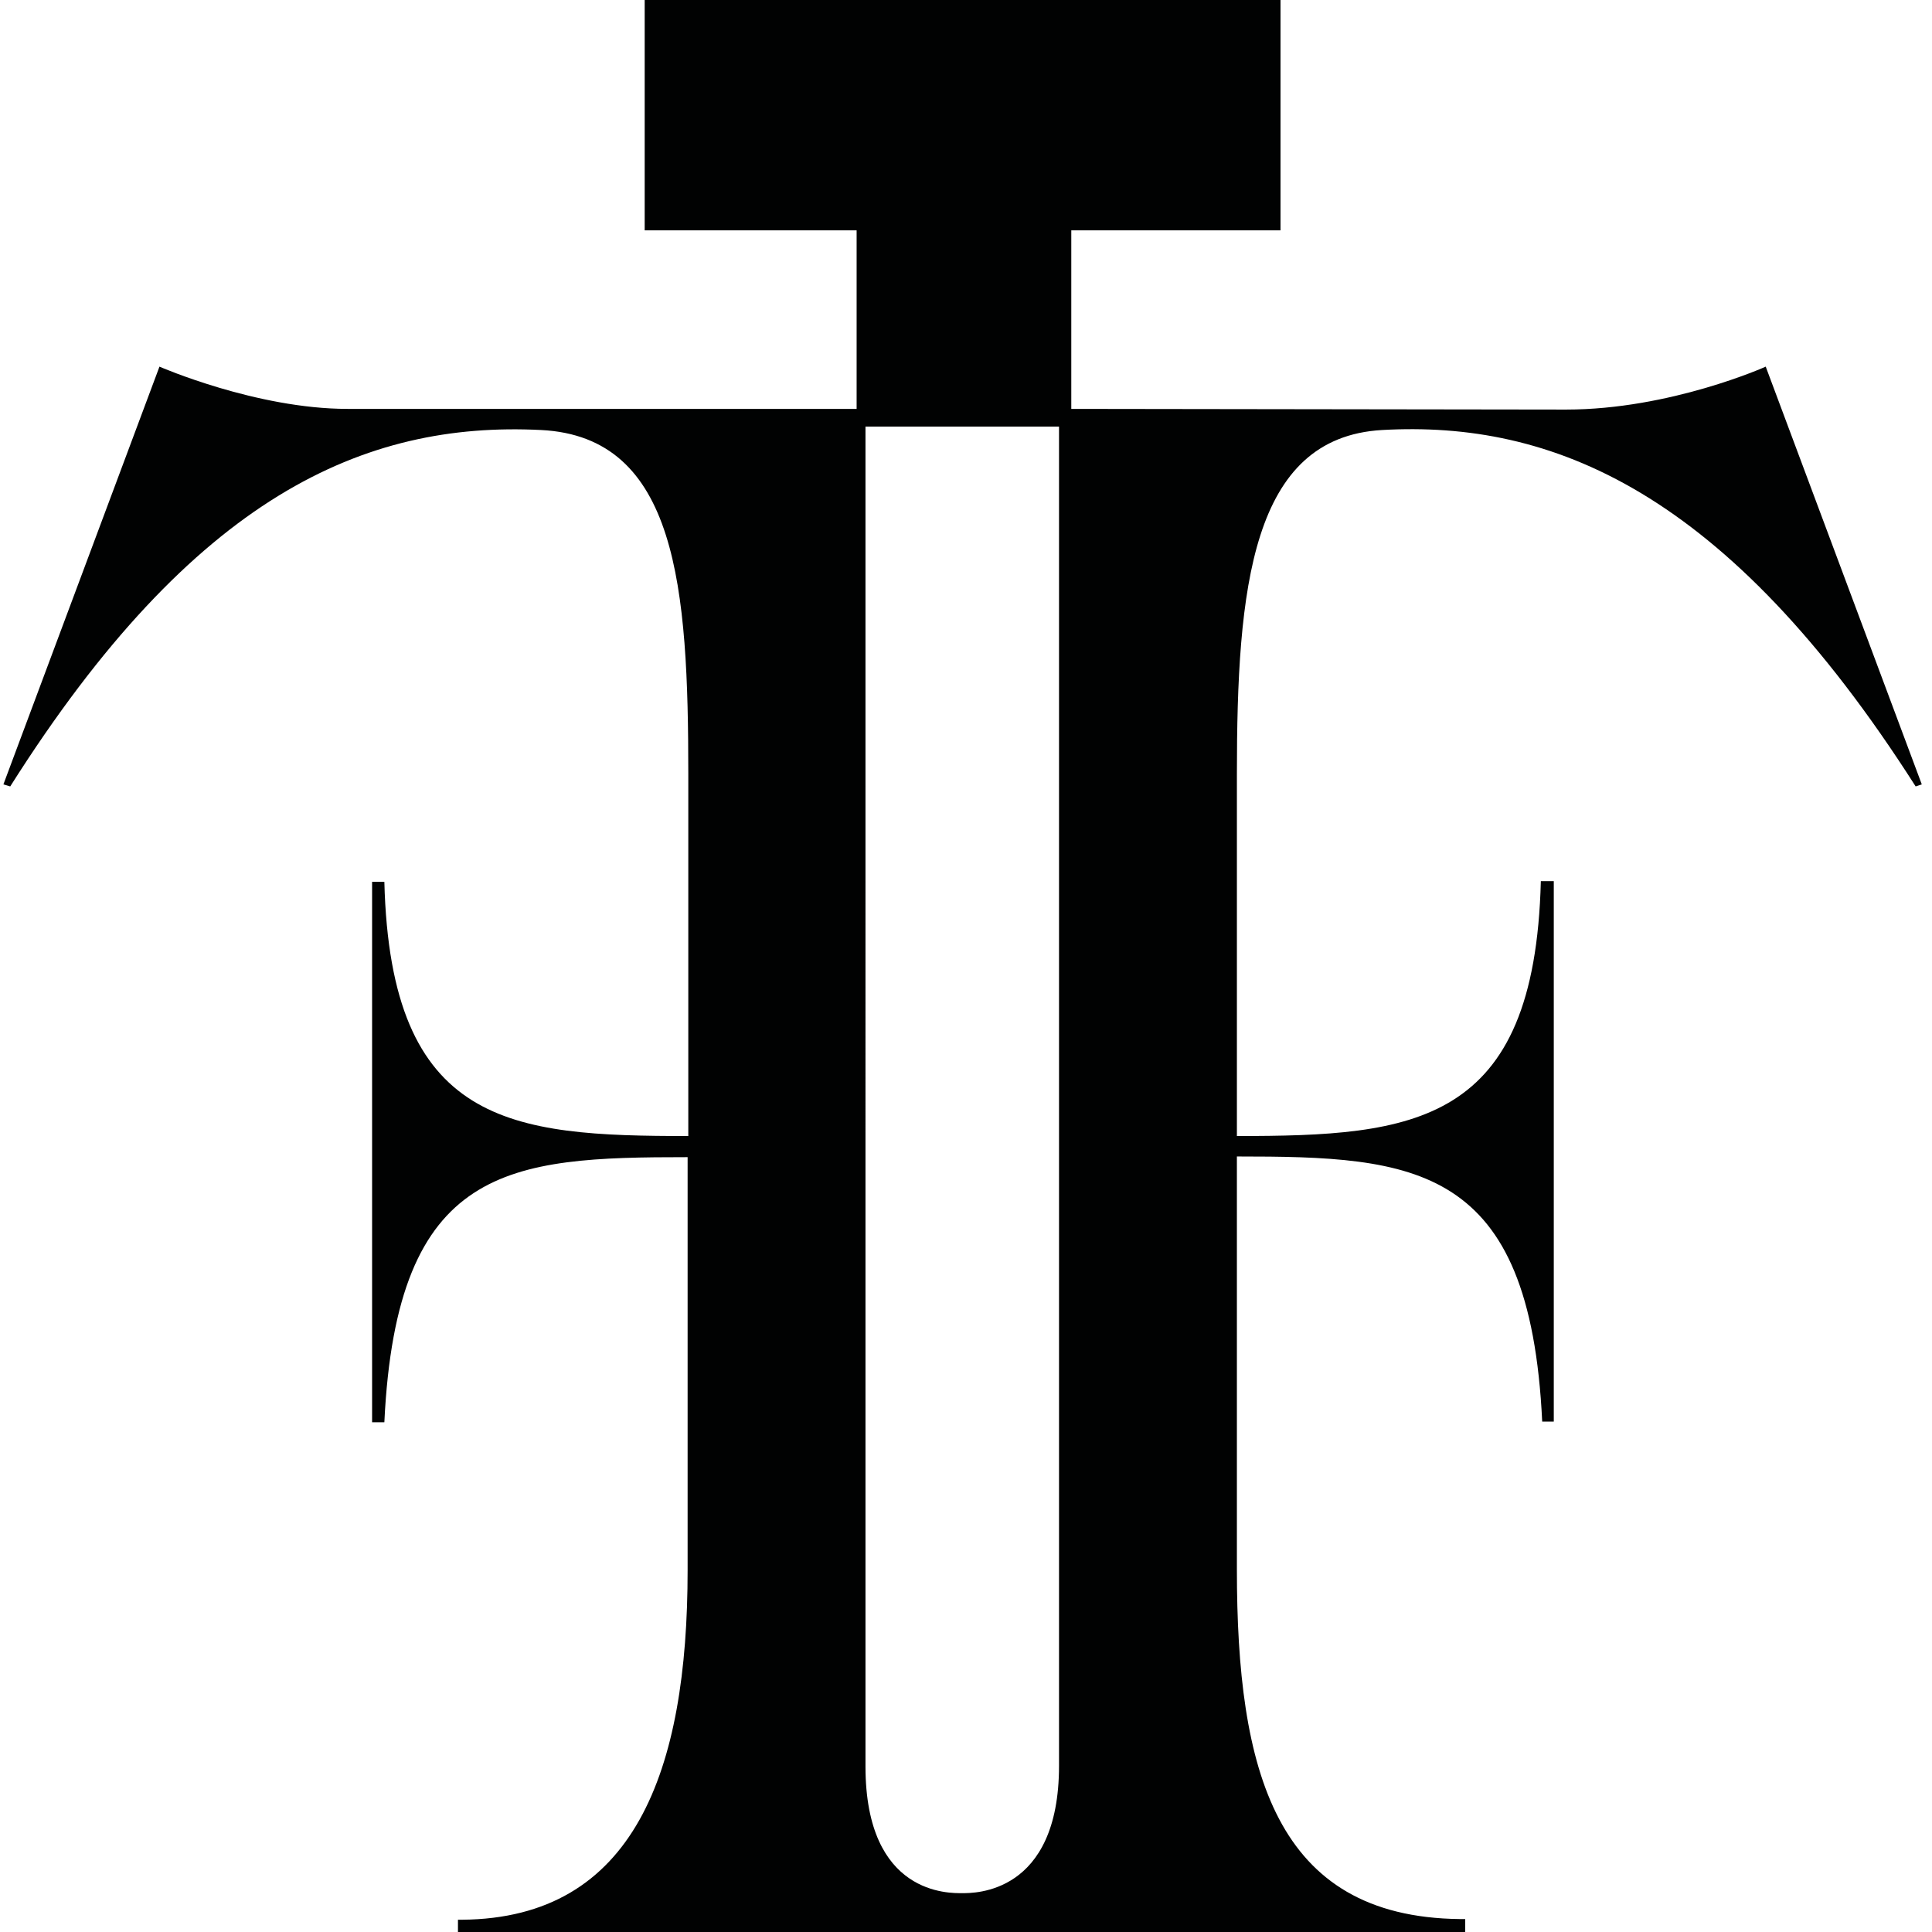 <?xml version="1.0" encoding="utf-8"?>
<!-- Generator: Adobe Illustrator 19.0.0, SVG Export Plug-In . SVG Version: 6.00 Build 0)  -->
<svg version="1.1" id="Calque_1" xmlns="http://www.w3.org/2000/svg" xmlns:xlink="http://www.w3.org/1999/xlink" x="0px" y="0px"
	 viewBox="0 0 283.5 283.5" style="enable-background:new 0 0 283.5 283.5;" xml:space="preserve">
<style type="text/css">
	.st0{fill:#010202;}
</style>
<path id="XMLID_2_" class="st0" d="M141.7-1.2H94.6V15v18.8h31.1V60H51c-13.4,0-27.6-6.2-27.6-6.2L0.5,115.1l1,0.3
	c27-42.7,52-53.6,77.9-52.3c20,1,21.6,23.2,21.6,50.5v53.1c-26,0-43.7-1.5-44.6-37.3h-1.8v79.3l1.8,0c1.8-37.8,18.3-38.9,44.5-38.9
	v60.6c0,29.5-7.8,51.1-33.1,51.3l-0.6,0l0,2.5h147.8l0-2.6h-0.8c-27.1-0.3-32.7-21.8-32.7-51.3v-60.6c26.2,0,43,1.1,44.8,38.9l1.7,0
	v-79.3h-1.9c-0.9,35.8-18.6,37.4-44.6,37.4v-53.1c0-27.3,2.1-49.4,21.3-50.5c24.8-1.4,50.5,8.7,78.3,52.3l0.9-0.3l-22.9-61.3
	c0,0-14,6.3-29.3,6.3L157.2,60V33.8h30.7V15V-1.2H141.7z M127.1,62.6h28.3v104.1v2.7v89.7c0,18.9-12.5,18.7-14.2,18.7
	c-1.8,0-14.2,0.4-14.2-18.6v-89.8h0v-2.7h0V62.6z"/>
</svg>
